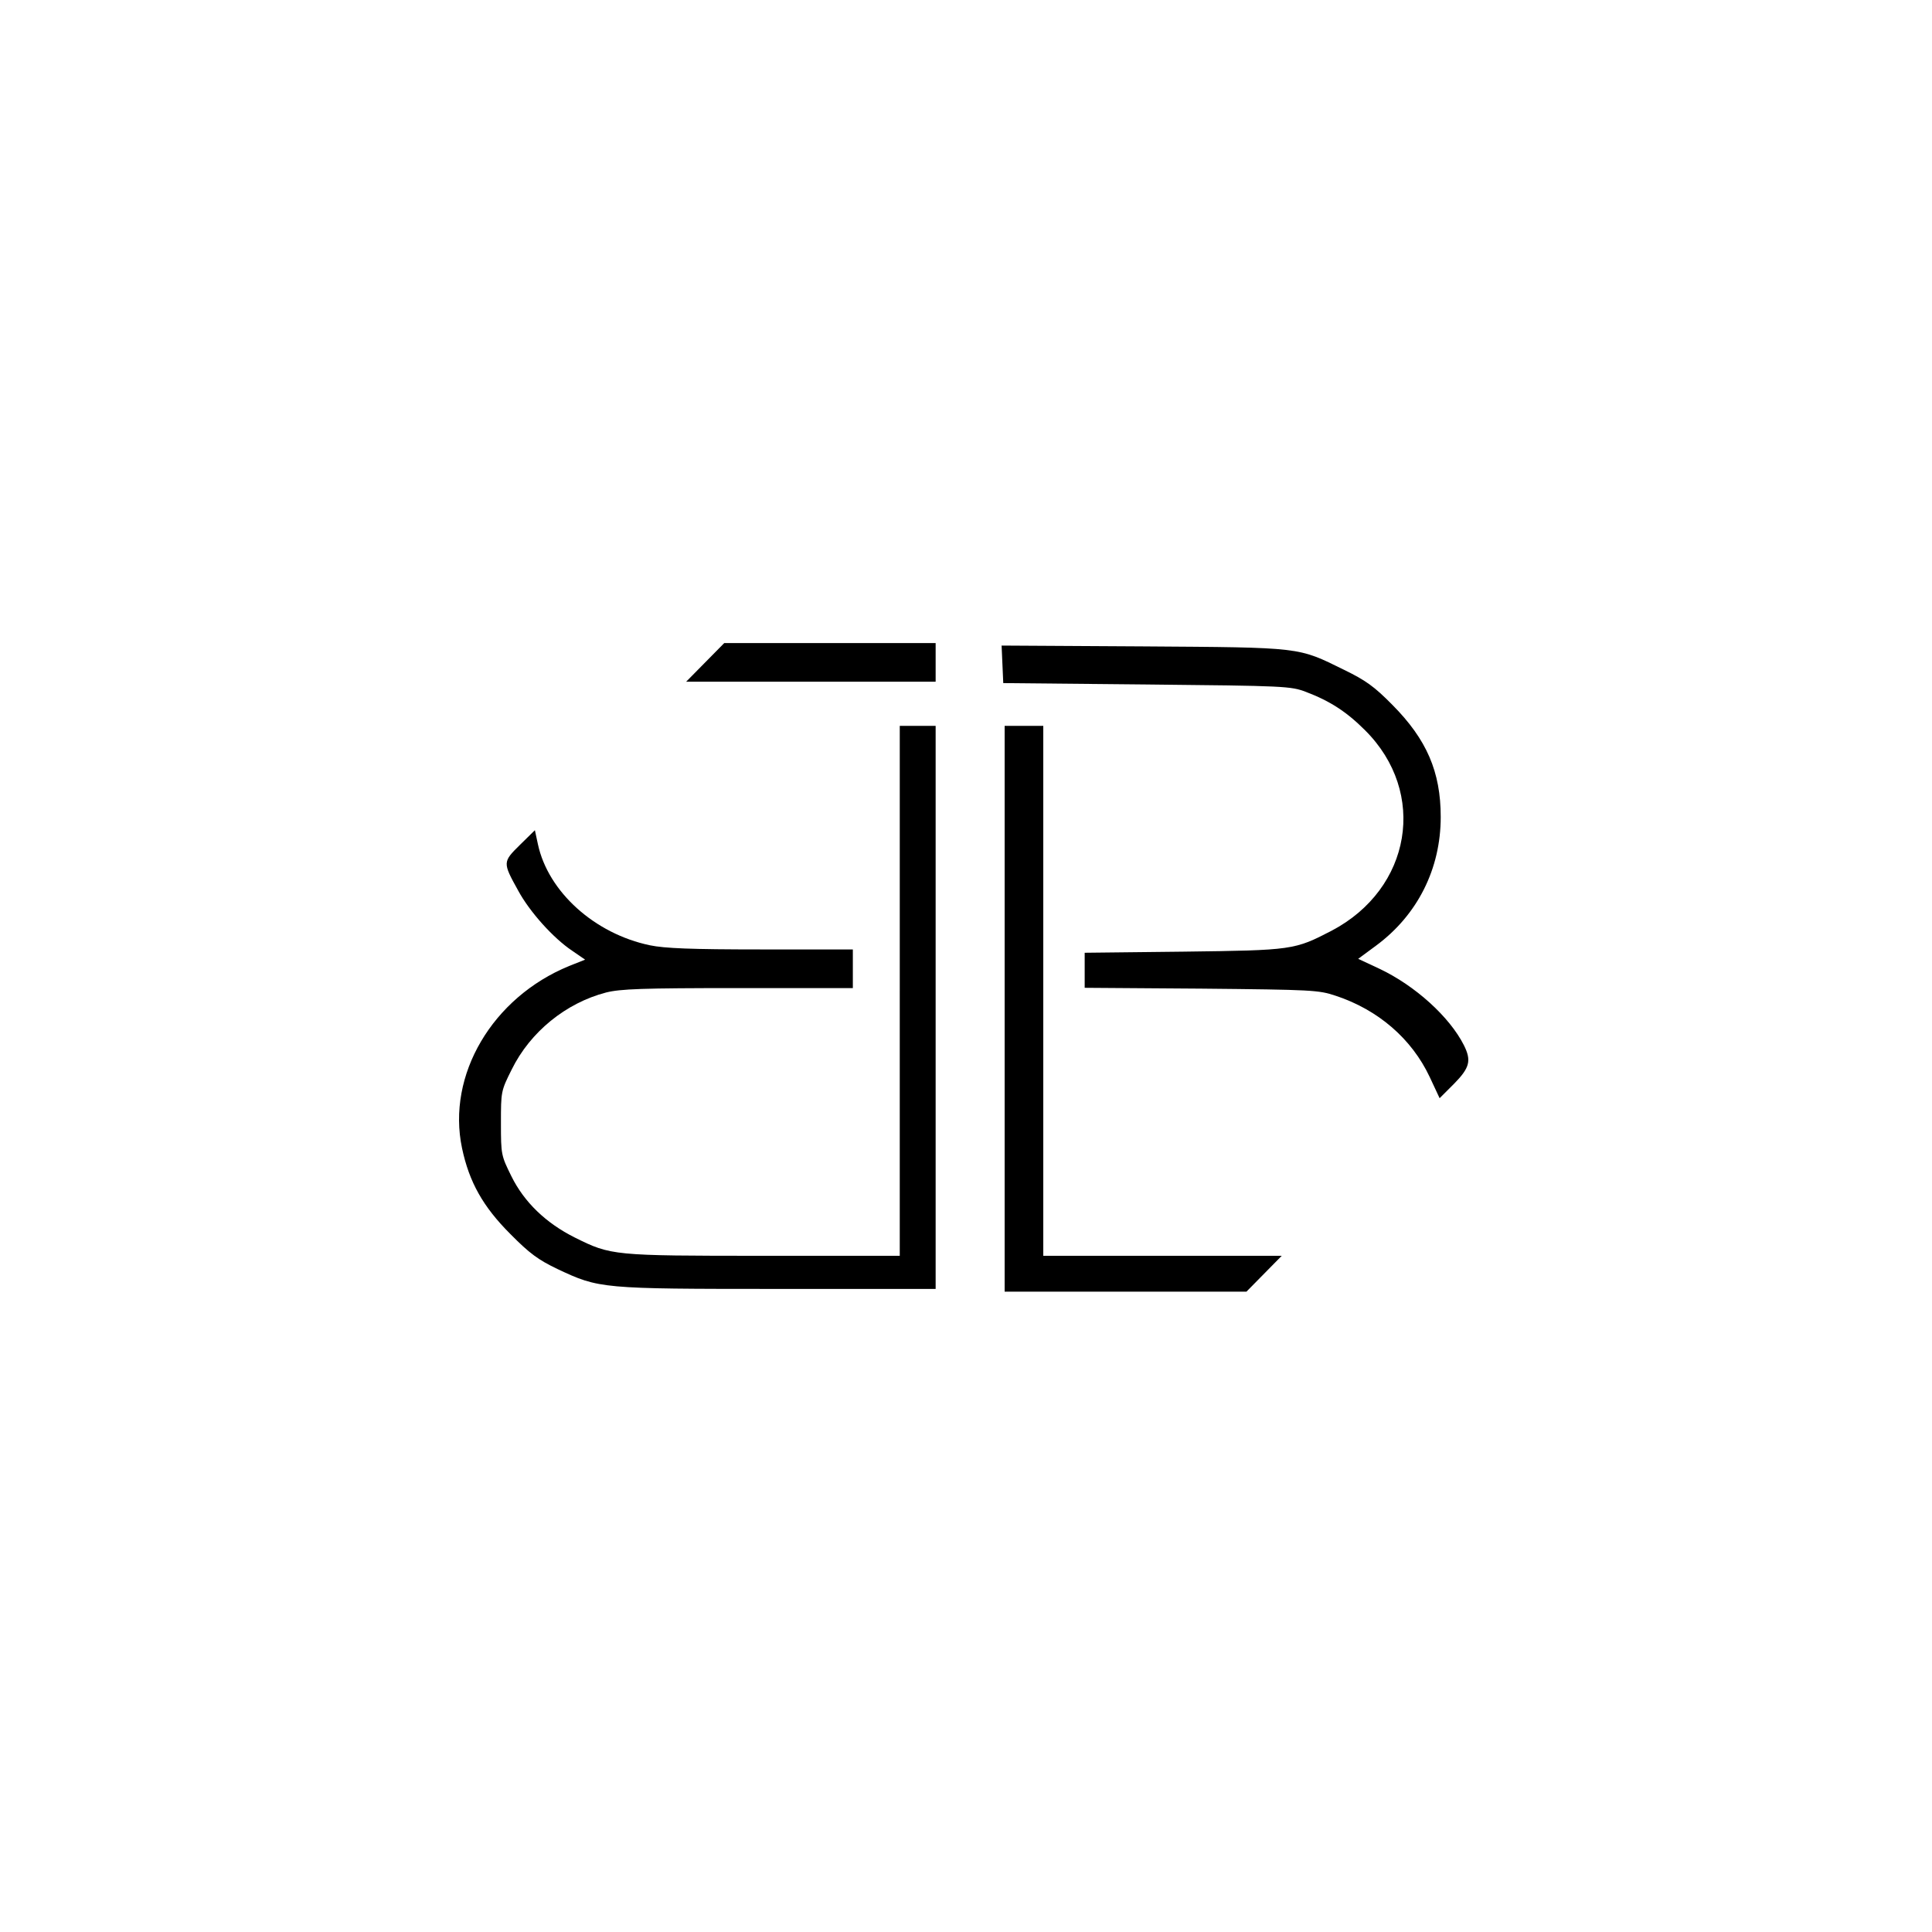 <?xml version="1.0" standalone="no"?>
<!DOCTYPE svg PUBLIC "-//W3C//DTD SVG 20010904//EN"
 "http://www.w3.org/TR/2001/REC-SVG-20010904/DTD/svg10.dtd">
<svg version="1.0" xmlns="http://www.w3.org/2000/svg"
 width="700pt" height="700pt" viewBox="0 0 700 700"
 preserveAspectRatio="xMidYMid meet">
<g transform="translate(0,700) scale(0.1,-0.1)"
fill="#000000" stroke="none">
<path d="M2555 4600 l-69 -70 452 0 452 0 0 70 0 70 -383 0 -383 0 -69 -70z"/>
<path d="M3632 4593 l3 -68 520 -5 c502 -5 522 -6 577 -27 87 -33 147 -72 214
-139 227 -226 168 -574 -121 -726 -135 -70 -141 -71 -537 -76 l-358 -4 0 -63
0 -64 423 -3 c402 -4 425 -5 487 -26 154 -51 275 -156 340 -294 l36 -77 52 52
c57 58 64 84 36 140 -52 103 -177 216 -306 277 l-77 36 65 48 c150 111 234
278 234 466 0 164 -51 281 -175 406 -66 67 -97 89 -175 127 -169 83 -149 81
-728 85 l-513 3 3 -68z"/>
<path d="M3260 3410 l0 -960 -493 0 c-547 0 -553 1 -684 66 -106 53 -184 129
-230 222 -37 75 -38 78 -38 192 0 115 0 117 39 195 67 136 196 241 342 279 52
13 131 16 478 16 l416 0 0 70 0 70 -332 0 c-254 0 -350 4 -403 15 -201 42
-369 194 -406 366 l-11 51 -54 -53 c-63 -62 -63 -64 -7 -165 42 -78 128 -173
195 -218 l48 -33 -58 -23 c-278 -114 -444 -395 -388 -660 26 -123 76 -212 175
-311 70 -71 102 -94 171 -127 151 -71 157 -72 799 -72 l571 0 0 1020 0 1020
-65 0 -65 0 0 -960z"/>
<path d="M3640 3345 l0 -1025 438 0 438 0 64 65 64 65 -432 0 -432 0 0 960 0
960 -70 0 -70 0 0 -1025z"/>
</g>
</svg>
